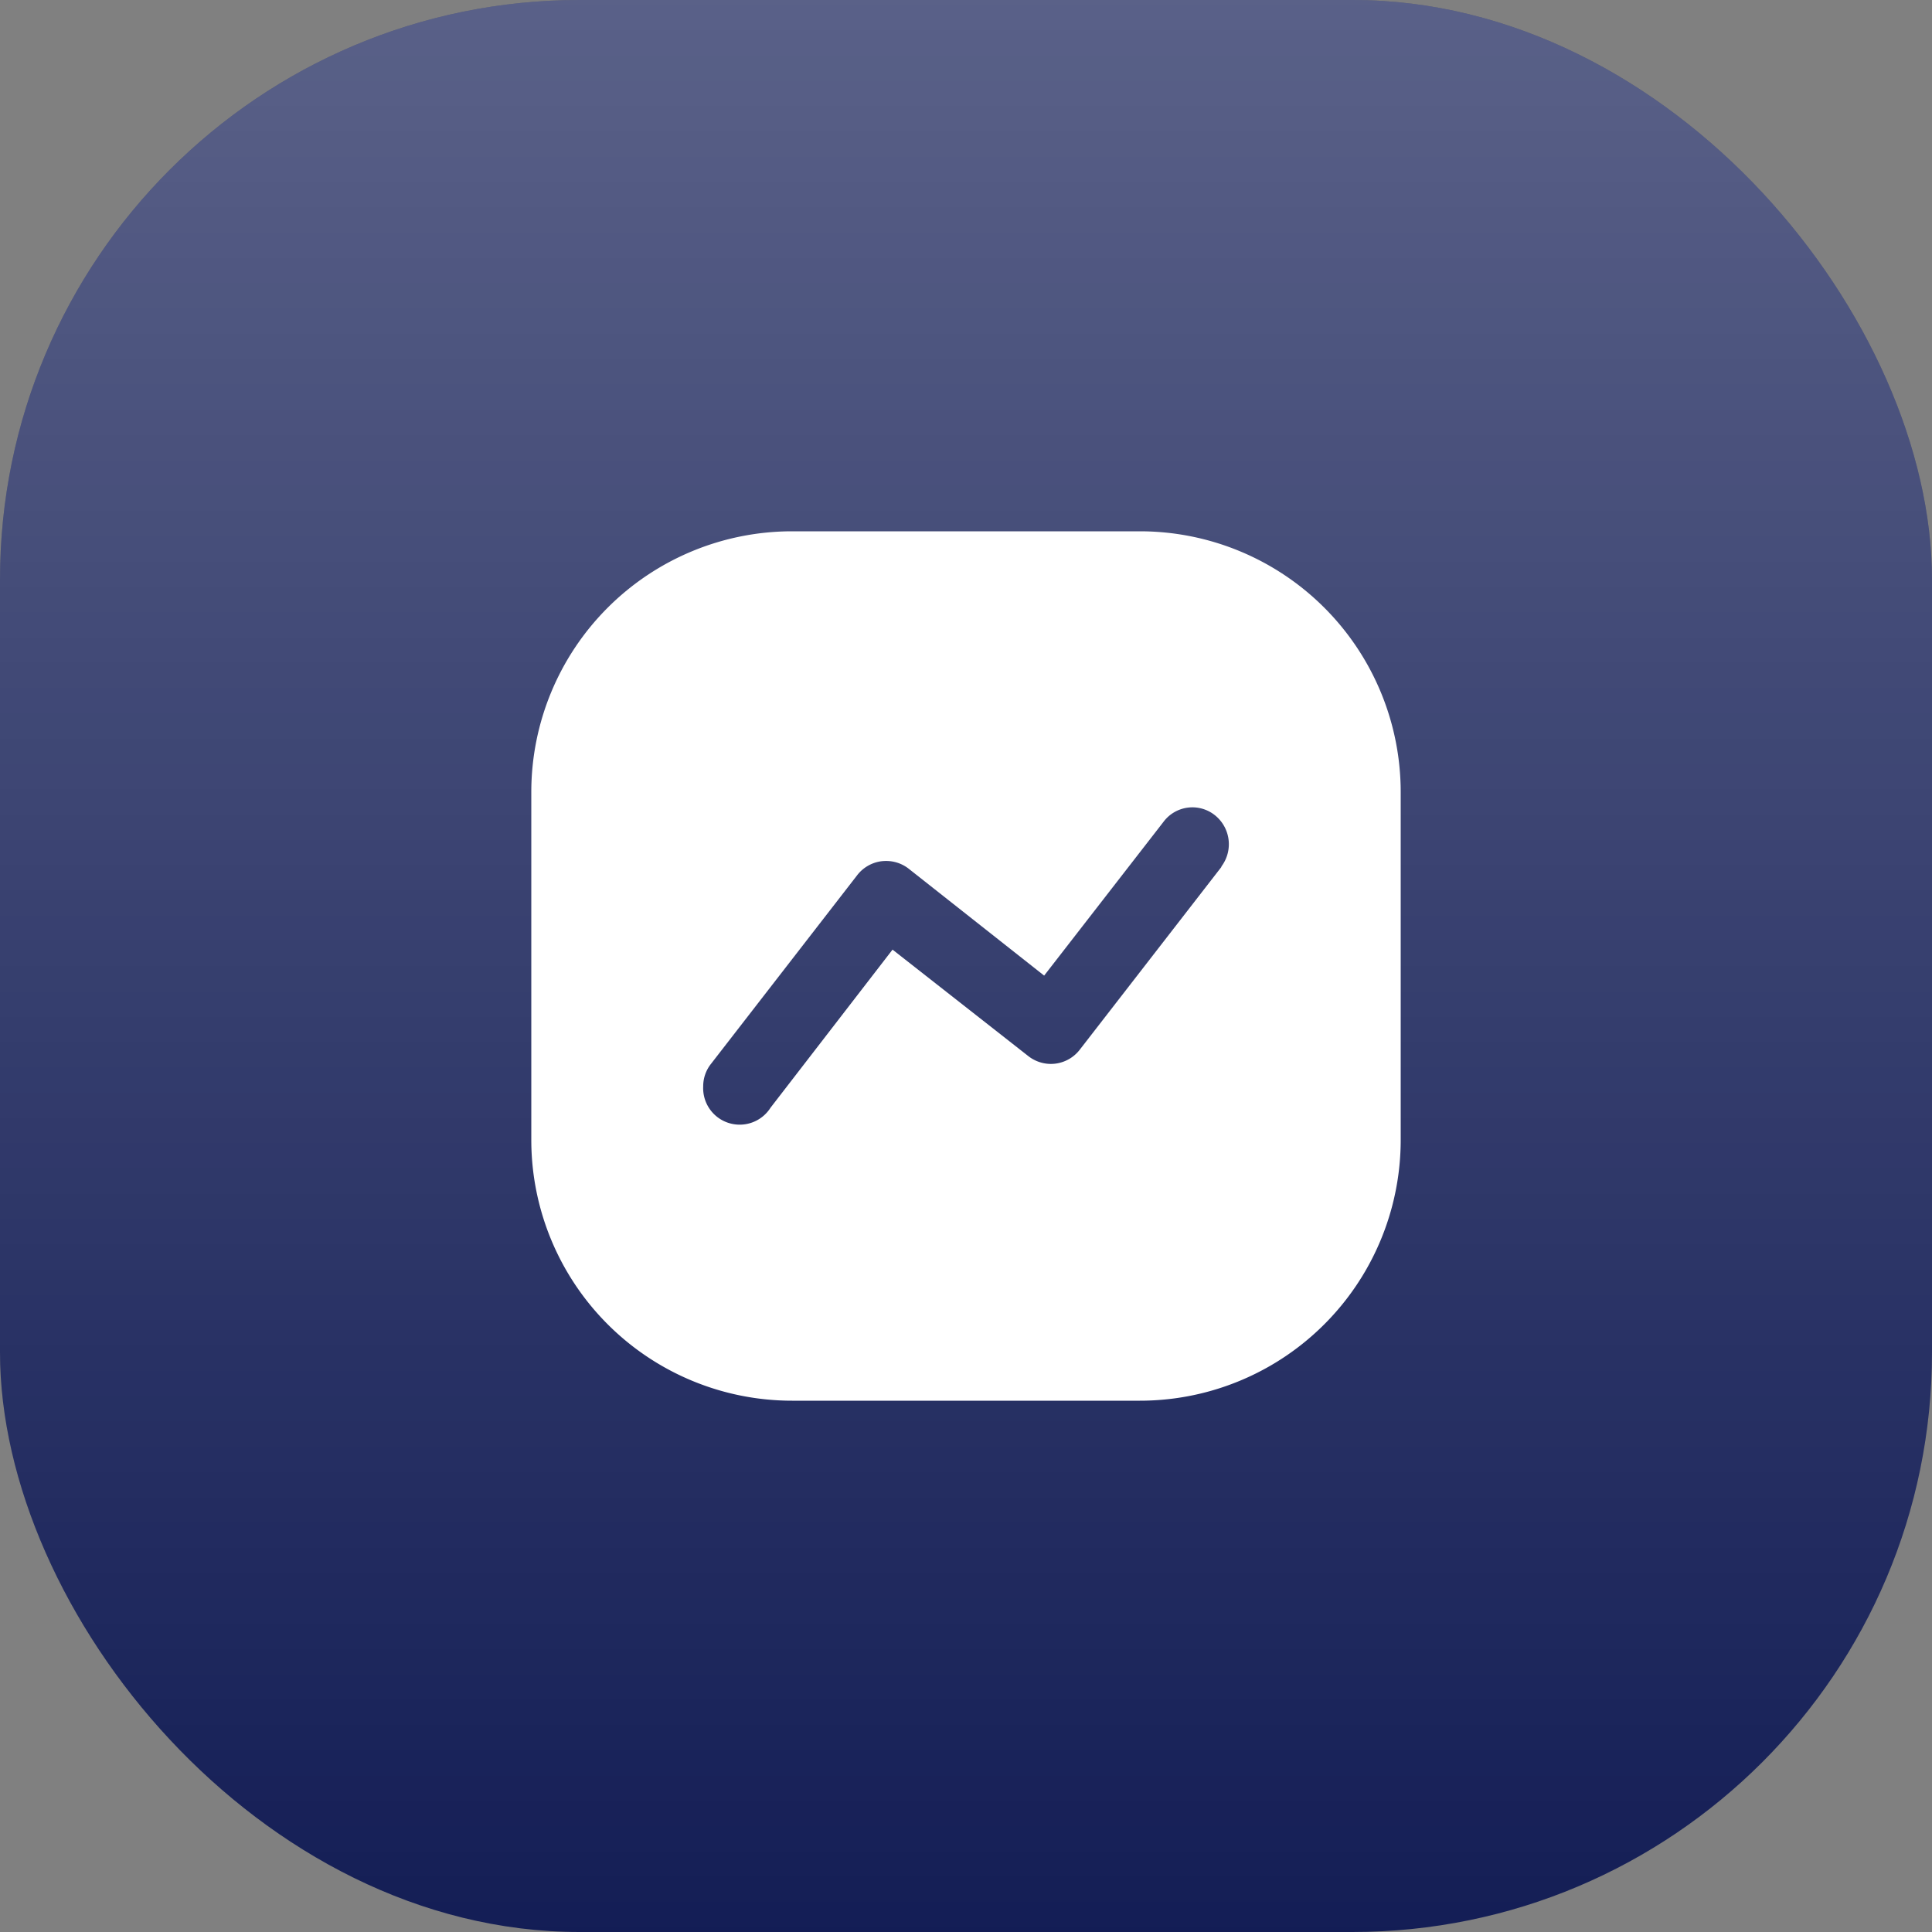 <svg xmlns="http://www.w3.org/2000/svg" xmlns:xlink="http://www.w3.org/1999/xlink" width="80" height="80" viewBox="0 0 80 80"><rect x="0" y="0" width="80" height="80" fill="#808080" stroke="none"/><defs><style>.a{fill:#131d55;}.b{fill:url(#a);}.c{fill:#fff;}</style><linearGradient id="a" x1="0.5" y1="1" x2="0.5" gradientUnits="objectBoundingBox"><stop offset="0" stop-color="#fff" stop-opacity="0"/><stop offset="1" stop-color="#fff" stop-opacity="0.302"/></linearGradient></defs><g transform="translate(-304.375 -2646.645)"><rect class="a" width="80" height="80" rx="24" transform="translate(304.375 2646.645)"/><rect class="b" width="80" height="80" rx="24" transform="translate(304.375 2646.645)"/><path class="c" d="M1044.316-1518.019h-14.4a10.8,10.8,0,0,0-10.8,10.8v14.4a10.8,10.8,0,0,0,10.8,10.8h14.4a10.8,10.8,0,0,0,10.8-10.8v-14.4A10.8,10.8,0,0,0,1044.316-1518.019Zm3.375,13.88v.02l-5.846,7.542a1.515,1.515,0,0,1-1.211.613,1.523,1.523,0,0,1-.949-.333l-5.611-4.4-5.052,6.546a1.511,1.511,0,0,1-1.35.7,1.511,1.511,0,0,1-1.438-1.582,1.492,1.492,0,0,1,.324-.935l6.04-7.795a1.517,1.517,0,0,1,1.008-.593,1.551,1.551,0,0,1,.205-.012,1.513,1.513,0,0,1,.93.319l5.611,4.428,4.929-6.351c.009-.013.019-.025.029-.038a1.493,1.493,0,0,1,2.094-.267A1.535,1.535,0,0,1,1047.691-1504.139Z" transform="translate(-692.741 4186.664)"/></g></svg>